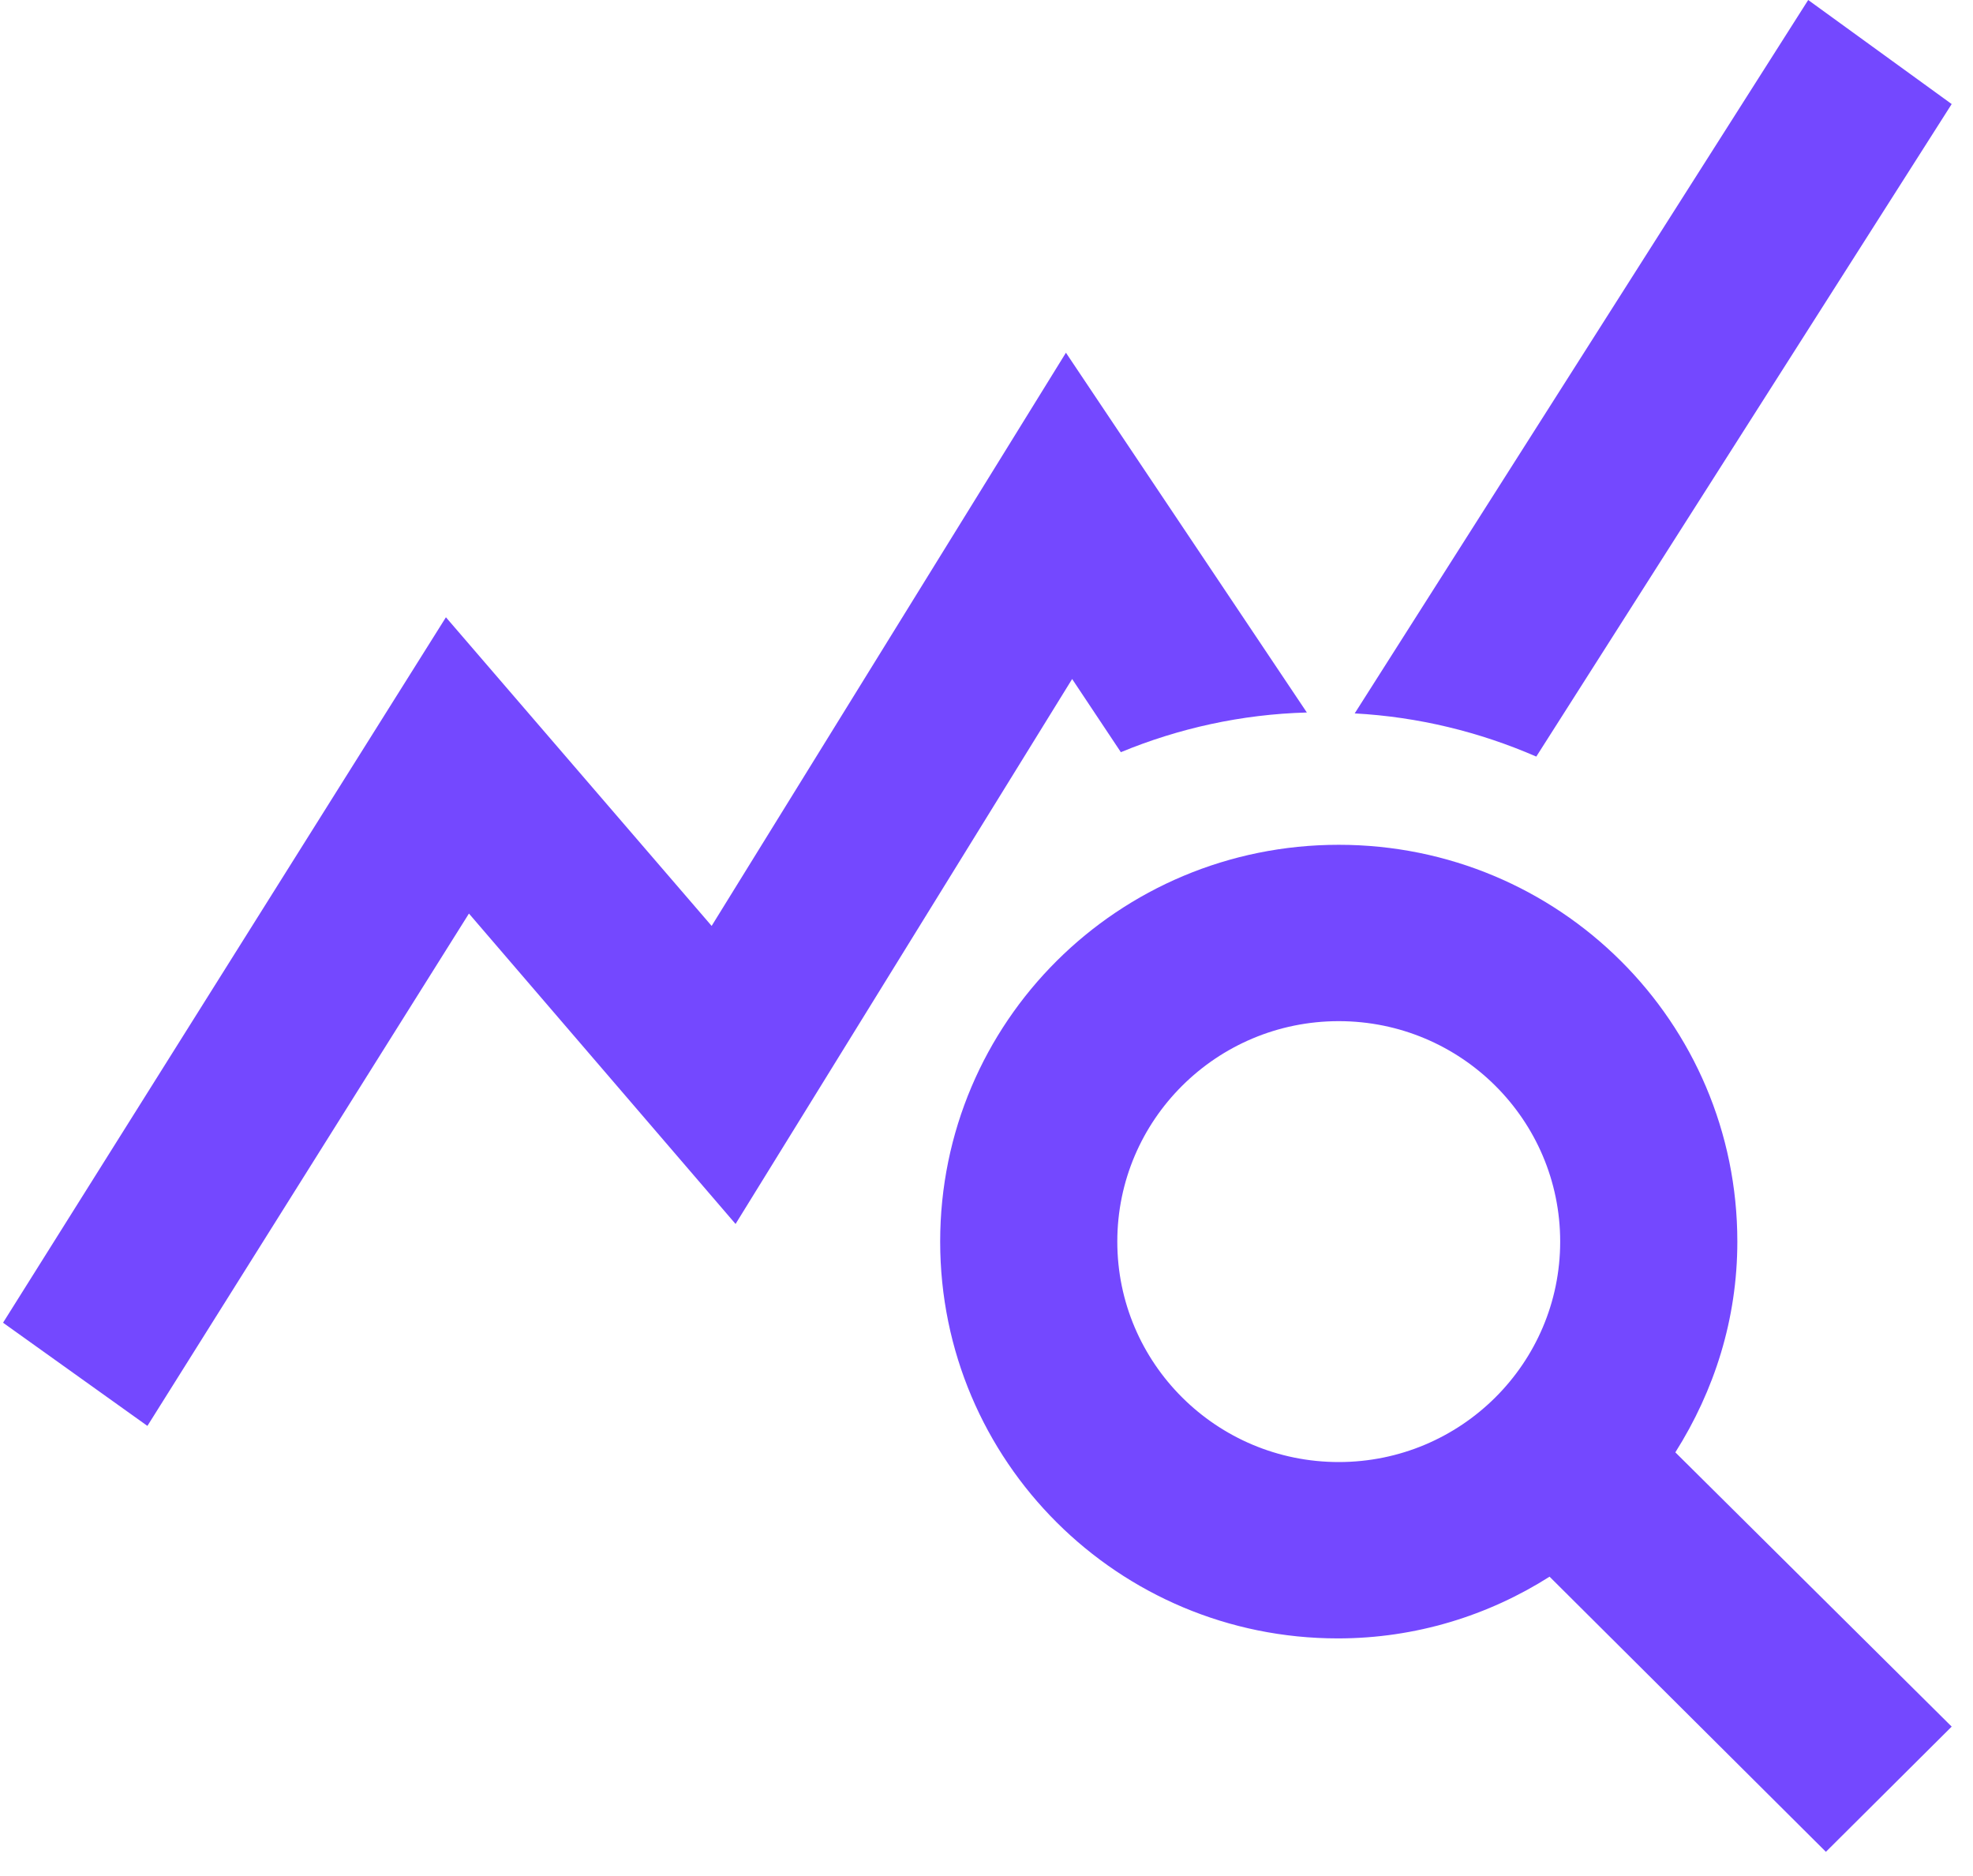 <svg width="81" height="77" viewBox="0 0 81 77" fill="none" xmlns="http://www.w3.org/2000/svg">
<path d="M68.78 59.623C70.38 57.089 71.325 54.157 71.325 50.971C71.325 41.957 64.016 34.681 54.961 34.681C45.907 34.681 38.598 41.957 38.598 50.971C38.598 59.985 45.907 67.261 54.925 67.261C58.125 67.261 61.107 66.32 63.616 64.727L74.961 76.022L80.125 70.882L68.78 59.623ZM54.961 60.021C49.943 60.021 45.87 55.967 45.87 50.971C45.87 45.975 49.943 41.921 54.961 41.921C59.98 41.921 64.052 45.975 64.052 50.971C64.052 55.967 59.98 60.021 54.961 60.021ZM53.652 29.25C50.961 29.323 48.38 29.902 46.016 30.879L44.016 27.875L30.198 50.247L19.252 37.504L6.052 58.537L0.125 54.301L18.307 25.341L29.216 38.011L43.761 14.48L53.652 29.25ZM63.071 31.06C60.743 30.047 58.234 29.431 55.616 29.287L74.234 0L80.125 4.272L63.071 31.06Z" fill="#7448FF"/>
</svg>
